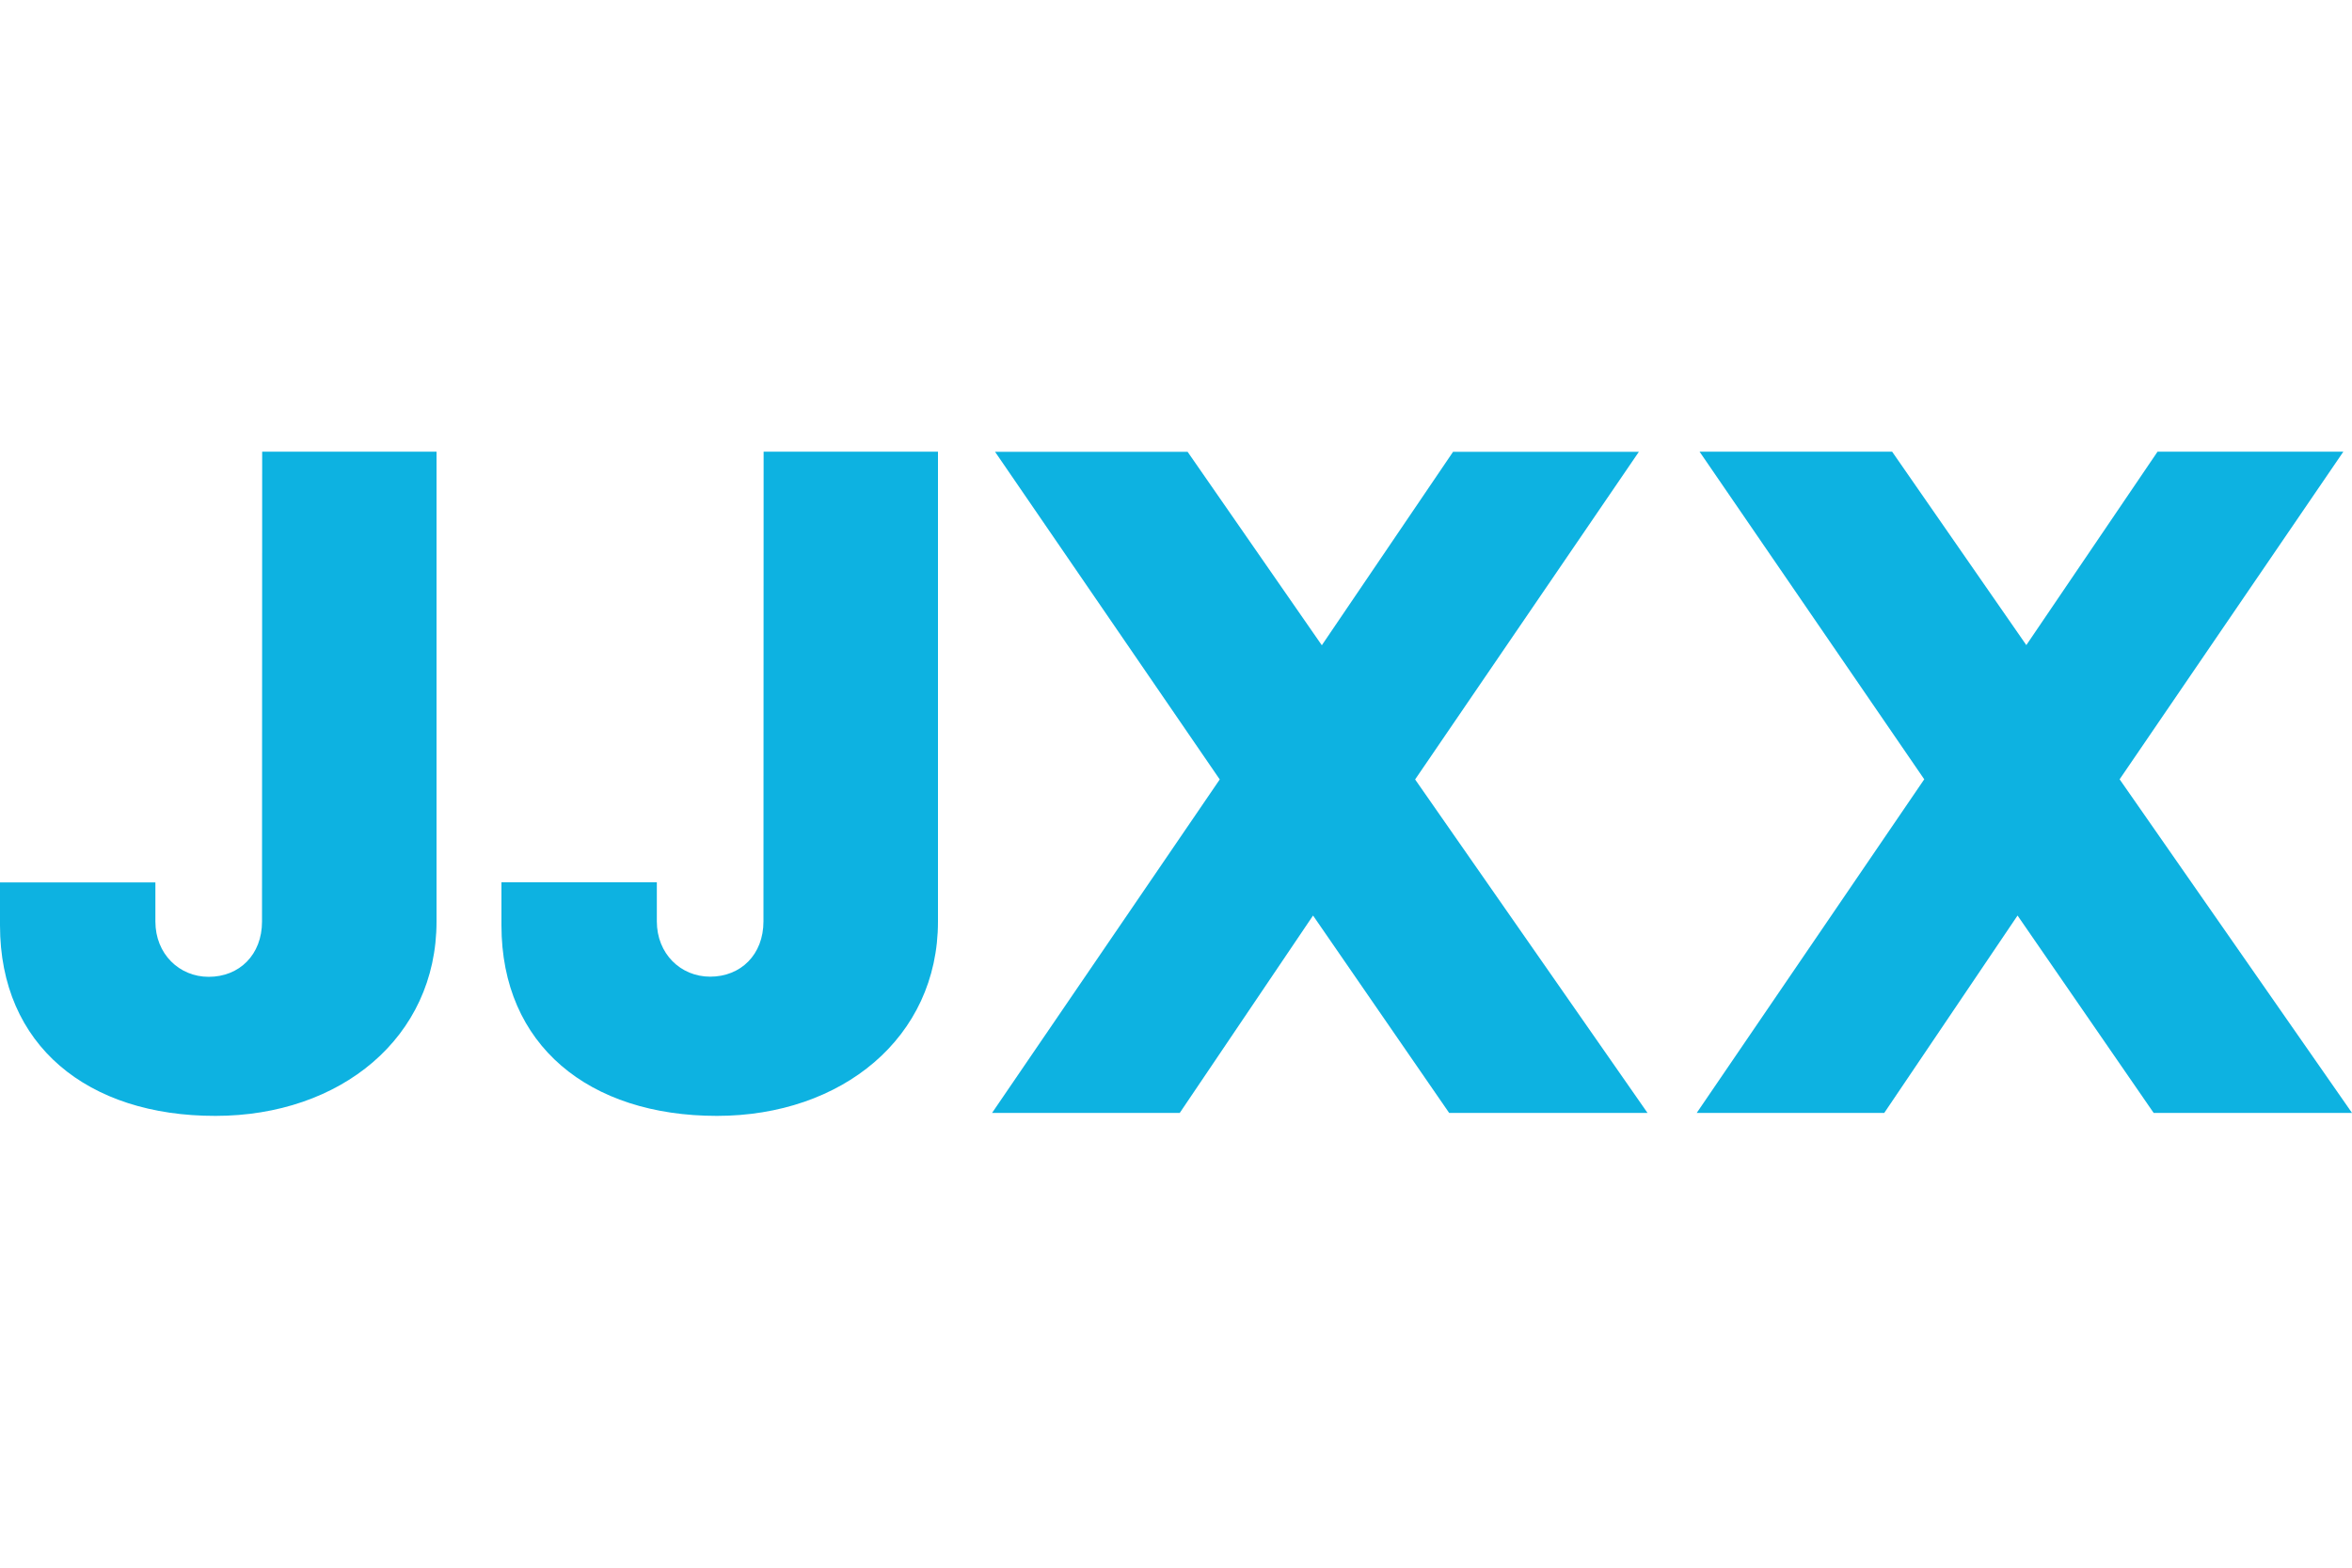 <?xml version="1.0" encoding="utf-8"?>
<!-- Generator: Adobe Illustrator 28.0.0, SVG Export Plug-In . SVG Version: 6.00 Build 0)  -->
<svg version="1.1" id="Ebene_1" xmlns="http://www.w3.org/2000/svg" xmlns:xlink="http://www.w3.org/1999/xlink" x="0px" y="0px"
	 viewBox="0 0 1500 1000" style="enable-background:new 0 0 1500 1000;" xml:space="preserve">
<style type="text/css">
	.st0{display:none;fill:#1D1D1B;}
	.st1{display:none;}
	.st2{display:inline;fill:#1D1D1B;}
	.st3{display:inline;fill-rule:evenodd;clip-rule:evenodd;fill:#1D1D1B;}
	.st4{display:inline;}
	.st5{fill:#1D1D1B;}
	.st6{fill:#0DB2E1;}
</style>
<path class="st0" d="M80.6,524.9c7.4,7.4,7.4,18.7,0,26.3l-6.6,6.6c-7.4,7.4-18.7,7.4-26.3,0L5.6,515.7c-7.4-7.4-7.4-18.7,0-26.3
	l6.6-6.6c7.4-7.4,18.7-7.4,26.3,0L80.6,524.9z M75.9,444.3c-7.4-7.4-18.7-7.4-26.3,0l-6.6,6.6c-7.4,7.4-7.4,18.7,0,26.3l42.2,42.1
	c7.4,7.4,18.7,7.4,26.3,0l6.6-6.6c7.4-7.4,7.4-18.7,0-26.3L75.9,444.3z M188.3,481.8c-7.4-7.4-18.7-7.4-26.3,0l-6.6,6.6
	c-7.4,7.4-7.4,18.7,0,26.3l42.1,42.1c7.4,7.4,18.7,7.4,26.3,0l6.6-6.6c7.4-7.4,7.4-18.7,0-26.3L188.3,481.8z M226.7,443.4
	c-7.4-7.4-18.7-7.4-26.3,0l-6.6,6.6c-7.4,7.4-7.4,18.7,0,26.3l42.1,42.1c7.4,7.4,18.7,7.4,26.3,0l6.6-6.6c7.4-7.4,7.4-18.7,0-26.3
	L226.7,443.4z M156.5,402.1c7.4-7.4,7.4-18.7,0-26.3l-6.6-6.6c-7.4-7.4-18.7-7.4-26.3,0l-42.1,42.1c-7.4,7.4-7.4,18.7,0,26.3
	l6.6,6.6c7.4,7.4,18.7,7.4,26.3,0L156.5,402.1z M194,439.6c7.4-7.4,7.4-18.7,0-26.3l-6.6-6.6c-7.4-7.4-18.7-7.4-26.3,0L119,448.8
	c-7.4,7.4-7.4,18.7,0,26.3l6.6,6.6c7.4,7.4,18.7,7.4,26.3,0L194,439.6z M156.5,550.2c7.4-7.4,7.4-18.7,0-26.3l-6.6-6.6
	c-7.4-7.4-18.7-7.4-26.3,0l-42.1,42.1c-7.4,7.4-7.4,18.7,0,26.3l6.6,6.6c7.4,7.4,18.7,7.4,26.3,0L156.5,550.2z M194,587.7
	c7.4-7.4,7.4-18.7,0-26.3l-6.6-6.6c-7.4-7.4-18.7-7.4-26.3,0l-41.3,43.1c-7.4,7.4-7.4,18.7,0,26.3l6.6,6.6c7.4,7.4,18.7,7.4,26.3,0
	L194,587.7z M501.3,551.2c1,1.9,6.6,10.3,6.6,10.3c-2.8,13.1-11.3,31-11.3,31l-1,1c-31,12.1-79.7,22.4-131.2,1.9
	c-31-12.1-53.4-36.5-61.8-68.4c-9.4-32.8-2.8-68.4,17.8-96.5c22.4-30,58.1-46.8,106.8-49.7c18.7-1,56.2,3.7,76.8,16h1.9
	c0,0,1,51.5,0,53.4l-1,2.8l-15,1l-1-5.6c-2.8-15-9.4-54.4-64.7-51.5c-23.4,1-43.1,13.1-57.1,31.8c-17.8,23.4-22.4,54.4-15,90
	c7.4,33.7,33.7,55.3,53.4,63.7c8.4,2.8,34.7,9.4,54.4,0C477,573.6,493.9,560.5,501.3,551.2 M690.6,605.4v-177c0-5.6,0-15-5.6-21.6
	c-1-1-9.4-7.4-9.4-7.4V392l47.8-9.4l4.7,2.8v190.2c1,17.8,13.1,19.7,13.1,19.7v11.3L690.6,605.4z M901.4,593.3
	c-8.4-1.9-13.1-9.4-13.1-21.6V459.3l-3.7-1.9l-47.8,9.4v7.4c0,0,8.4,6.6,9.4,7.4c5.6,6.6,5.6,16,5.6,21.6v66.5
	c-16,12.1-30,16-40.3,11.3c-7.4-3.7-12.1-13.1-12.1-26.3v-95.4l-3.7-1.9l-47.8,9.4v7.4c0,0,8.4,6.6,9.4,7.4c6.6,6.6,6.6,16,5.6,21.6
	v57.1c0,11.3,1,15,1.9,19.7c2.8,12.1,10.3,20.6,20.6,24.4c16.9,6.6,41.3,0,66.5-16.9v16h52.4v-10.3h-3L901.4,593.3L901.4,593.3z
	 M1139.4,593.3c-8.4-1.9-12.1-9.4-13.1-21.6v-68.4c0-16-8.4-46-39.4-46c-23.4,0-38.4,14-46.8,21.6c-4.7-10.3-15-21.6-33.7-21.6
	c-15,0-28.1,5.6-41.3,16.9v-14l-4.7-2.8l-47.8,9.4v7.4c0,0,8.4,6.6,9.4,7.4c5.6,6.6,5.6,16,5.6,21.6v100.2H980v-10.3l-2.8-1
	c-8.4-1.9-12.1-8.4-12.1-21.6V490c9.4-7.4,18.7-9.4,28.1-8.4c7.4,1,16,6.6,16,34.7v86.2h51.5v-10.3l-2.8-1
	c-8.4-1.9-12.1-8.4-13.1-21.6v-68.4c0-1.9,0-7.4-1-11.3c9.4-8.4,18.7-9.4,28.1-8.4c7.4,1,16,6.6,16,34.7v86.2h51.5v-10.3
	L1139.4,593.3z M673.8,531.5c0-21.6-7.4-41.3-20.6-54.4c-14-14-33.7-21.6-58.1-21.6c-45,0-78.7,32.8-78.7,75.8
	c0,46,31,75.8,78.7,75.8c22.4,0,43.1-7.4,57.1-21.6C666.2,570.7,673.8,552,673.8,531.5 M595,590.4c-29,0-37.4-22.4-37.4-60
	c0-27.1,8.4-60,37.4-60s37.4,32.8,37.4,60C632.5,568,624.1,590.4,595,590.4 M1315.6,411.5c0-10.3,8.4-19.7,19.7-19.7
	c10.3,0,19.7,8.4,19.7,19.7c0,11.3-8.4,19.7-19.7,19.7S1315.6,421.8,1315.6,411.5 M1317.5,603.6V502.5c0-5.6,0-15-5.6-21.6
	c-1-1-9.4-7.4-9.4-7.4V466l47.8-9.4l4.7,2.8v112.4c0,12.1,4.7,19.7,12.1,21.6l2.8,1v10.3L1317.5,603.6z M1290.2,492.1
	c-10.3-17.8-23.4-29-39.4-32.8c-22.4-5.6-45,4.7-59,12.1v-87.1l-4.7-2.8l-47.8,9.4v7.4c0,0,8.4,6.6,9.4,7.4c5.6,6.6,5.6,15,5.6,21.6
	v165.8l1.9,1c27.1,14,62.8,16,89,5.6c29-12.1,42.1-32.8,46.8-47.8C1301.5,528.6,1297.8,505.2,1290.2,492.1 M1250.9,570.7
	c-8.4,14-25.3,22.4-38.4,18.7s-20.6-17.8-20.6-39.4v-60.8c0,0,1,0,1.9-1c8.4-3.7,23.4-12.1,43.1-1.9c10.3,5.6,18.7,16,22.4,29
	C1264,533.3,1261.2,553,1250.9,570.7 M1499.2,588.6l-2.8-1c-1.9,0-5.6-5.6-5.6-14v-66.5c0-19.7-6.6-34.7-17.8-42.1
	c-10.3-7.4-24.4-8.4-41.3-2.8c-19.7,6.6-48.7,31.8-53.4,37.4l-1,1v1.9c0,1.9,2.8,4.7,3.7,6.6l1,1h32.8v-9.4c0-13.1,8.4-19.7,16-20.6
	c7.4-1,12.1-1,16,1.9c4.7,3.7,7.4,13.1,7.4,28.1v8.4l-68.4,30l-1,1v1c-6.6,18.7-4.7,33.7,3.7,44c14,16,48.7,17.8,99.4,6.6
	c3.7-1,12.1-1.9,12.1-1.9C1499.2,598,1499.2,588.6,1499.2,588.6 M1455.1,533.3v51.5c-11.3,7.4-22.4,8.4-31,1.9
	c-8.4-7.4-10.3-20.6-4.7-33.7L1455.1,533.3z"/>
<g class="st1">
	<path class="st2" d="M896.7,716.7c-69.5,17.6-115.1,35.2-145.1,51.8c-94.3-42.5-197-65.3-295.4-65.3
		c-121.3,0-231.2,31.1-324.5,75.7L0,133h896.7 M267.5,294.7h-79.8v236.4h159.6v-56h-79.8V294.7z M486.2,494.8
		c-36.3,0-44.6-15.5-44.6-59.1h162.8c0-104.7-24.9-148.2-118.2-148.2c-101.6,0-128.5,35.2-128.5,126.5
		c0,89.2,37.3,131.7,123.4,131.7c85,0,116.1-31.1,118.2-79.8h-74.6C524.5,485.5,517.3,494.8,486.2,494.8z M441.6,389.1
		c0-35.2,7.3-54.9,41.5-54.9c33.2,0,41.5,15.6,41.5,54.9H441.6z M693.5,294.7h-87.1l90.2,236.4h98.5l92.3-236.4h-85l-54.9,154.5
		L693.5,294.7z"/>
	<path class="st2" d="M895.6,133H1500l-142,645.8c-93.3-53.9-178.3-76.7-301.7-76.7c-67.4,0-113,6.2-160.7,14.5 M910.2,293.7v237.4
		h77.7V293.7H910.2z M1047,309.3l-4.2,23.8c24.9-15.5,35.3-29,35.3-46.7c0-19.7-13.5-30.1-33.2-30.1s-32.1,11.4-32.1,28
		C1012.8,306.1,1027.3,309.3,1047,309.3z M1157.9,456.5h-84c1,57,31.1,79.8,122.3,79.8c85,0,119.2-18.7,119.2-77.8
		c0-93.3-157.6-46.6-157.6-102.6c0-13.5,15.5-24.9,36.3-24.9c21.8,0,30.1,9.3,35.2,29h79.8c-1-49.8-30.1-72.6-109.9-72.6
		c-82.9,0-121.3,22.8-121.3,74.6c0,102.6,157.6,47.7,157.6,105.7c0,17.6-9.3,25.9-32.1,25.9C1176.6,493.8,1160,483.4,1157.9,456.5z
		 M1222.2,775.7c24.9,0,45.6,20.7,45.6,45.6c0,24.9-20.7,45.6-45.6,45.6s-45.6-19.7-45.6-45.6
		C1176.6,796.5,1197.3,775.7,1222.2,775.7z M1260.5,821.4c0-20.7-16.6-37.3-38.4-37.3s-38.4,16.6-38.4,37.3s17.6,38.3,38.4,38.3
		C1244,859.7,1260.5,842.1,1260.5,821.4z M1206.6,844.2v-45.6h12.4c12.4,0,21.8,3.1,21.8,14.5c0,5.2-3.1,9.3-10.4,13.5l8.3,17.6
		h-8.3l-7.3-13.5h-7.3v13.5H1206.6z M1230.5,813.1c0-3.1-4.2-5.2-14.5-5.2v11.4C1223.2,819.3,1230.5,819.3,1230.5,813.1z"/>
</g>
<g class="st1">
	<path class="st3" d="M1368.9,474c-16.6,0-28.4-12.3-28.4-28.9c0-17.3,13-28.6,28.4-28.6c14.9,0,28.2,11.3,28.2,28.6
		C1397.1,462.4,1383.9,474,1368.9,474L1368.9,474z M1368.9,421.5c-12.5,0-22.1,9.6-22.1,23.6c0,13.2,8.4,23.8,22.1,23.8
		c12.3,0,21.9-9.6,21.9-23.8C1390.8,431.1,1381.2,421.5,1368.9,421.5L1368.9,421.5z M1363.2,461.7h-5.3v-32h12
		c7.7,0,11.8,2.9,11.8,9.4c0,5.5-3.6,7.9-8.4,8.7l8.9,14h-5.8L1368,448h-4.8V461.7L1363.2,461.7z M1368.9,443.6
		c4.1,0,7.5-0.5,7.5-5.1c0-3.9-3.9-4.3-7-4.3h-6.3v9.4H1368.9L1368.9,443.6z M512.3,709.1c-127.6,1.4-172.6-127.3-169.2-209.4
		c5.3-131.9,85-216.6,193.8-208c6.3,0.5,9.6,2.4,9.1,6.5c-0.2,4.3-5.3,4.3-13.2,4.6C428,305.5,392.2,410.9,393.4,501.9
		c1,100.1,40.7,188.7,118.9,188c69.1-0.7,98.7-85.9,103.5-166.3c5.8-96.8-27-185.8-79.7-184.1c-58.5,1.9-78,83.8-73.7,135.8
		c5.1,62.8,47.4,92.4,57.8,97.5c5.1,2.6,8.4,4.3,6.7,8.7c-1.7,3.9-4.3,4.3-12.5,2.2c-14.7-4.3-79.9-28.6-85.7-110
		c-6.3-87.6,41.9-151.6,110-152.6c66.4-0.7,124.4,71.5,119.4,199.5C650.2,645.6,585,708.4,512.3,709.1L512.3,709.1z M331.5,690.4
		c15.4,1,24.8-8.4,24.8-22.9c0-14.2-11.6-25-23.6-25c-14.9,0-24.3,13.5-23.6,25.8C309.6,676.9,316.3,689.4,331.5,690.4L331.5,690.4z
		 M846.4,466.7c14,0.7,22.4-8.2,22.6-22.1c0-13.7-10.6-24.1-21.7-24.1c-13.5,0-21.9,12.8-21.2,24.8
		C826.6,453.8,832.7,465.8,846.4,466.7L846.4,466.7z M203.2,552.2c-7.5-13.5-6.5-40,16.1-52.2c22.4-12.5,53.2,1.2,45.7,33.7
		c-1.9,9.1,8.4,11.3,11.6,5.8c7.2-13.5,9.1-37.3-5.5-56.3c-13.7-17.6-46.7-24.1-71-12.5c-33.2,14.7-48.1,60.4-25.5,91.5
		c20.7,28.2,88.1,23.8,78.7,71.2c-9.1,47.2-103.5,45-86.2-8.2c2.4-7-9.4-13.2-14.4-5.3C146,631,139.2,663.7,172,683
		c35.1,20.7,119.1,12.8,123.5-47.9C299,583,220.5,584,203.2,552.2L203.2,552.2z M1352.3,680c-19,19.5-116.3,68.4-83-127.8
		c3.1-19.7-21.2-13.7-21.2-13.7c-2.6,18.3-14.9,162.5-97.2,161.5c-52.7-1.4-79.4-50.1-82.1-92.7c-10.6-6.7-22.6-23.6-30.8-36.6
		c-3.6,24.3-16.4,127.6-58.3,127.3c-14.9,0-42.8-15.2-52.5-63.8c-3.6,29.6-20.5,66.7-51.8,63.8c-25.8-2.2-47.9-30.6-49.8-70.5v-0.2
		c-2.9,10.4-12.5,61.4-57,69.3c-39,7-71.5-26.7-81.1-68.1c0,0-22.4,1.9-28.6,1c-5.1-1-6.5-9.4-2.2-10.4c8.9-1.7,19.7-3.9,27.2-6
		c-18.8-96.5-7-288.1,66.2-291c74.4-3.1,48.6,264.5-30.8,298.7c2.9,14.7,13.7,58.3,47.4,55.4c31.5-2.6,44.3-39.5,51.5-70
		c7-30.6,6-69.8,7.7-87.6c1.9-17.8,38.5-18.5,38.3,2.2c-0.5,28.4-24.8,152.8,21.4,156.9c25.8,2.2,35.4-41.4,37.5-64.5
		c-4.1-27.9-4.8-51.5-3.6-86.2c0.7-26.2,41.2-25.8,40-2.6c-1.7,31.8-4.3,126.4,20.2,140.1c24.3,13.7,38-97.2,41.2-124
		c-11.3-28.9-16.6-70.5-5.1-87.1c4.1-5.8,10.1-8.7,15.4-8.7c2.6,0,11.8,2.2,15.9,14.7c6.5,19.7-1.4,60.2-3.4,73.7
		c3.4,13.5,11.1,42.6,23.8,56.8c-0.2-32.5,14.9-111.2,60.7-124.9c83.5-25,100.1,191.4-22.4,158.9c2.9,26.5,14,56.1,43.8,59.7
		c71.2,6.7,75.3-142.7,75.8-154.1c0.7-15.4-9.4-25-6-46.9c3.9-26.2,32.3-21.2,34.2-2.6c1.2,10.8,0,20.9-0.5,26.5
		c56.6-23.1,66.2,7.5,57,42.8c-47.4,179.8,29.6,128.5,36.6,124.4C1351.1,671.3,1355.5,676.9,1352.3,680L1352.3,680z M717.1,602
		c61.4-36.3,74.9-255.6,39-250.8C708.2,357.5,708.4,566.4,717.1,602L717.1,602z M1104.9,612.1c86.2,22.9,81.6-129.5,38.3-115.5
		C1109.5,507.4,1103.4,597.5,1104.9,612.1L1104.9,612.1z"/>
</g>
<g class="st1">
	<path class="st3" d="M909.7,655.8c-0.2,23.6-10.6,44.2-21.2,58.9c-5.2,7.1-12.6,16.6-18.7,21.3c-17,12.8-30.5,11.7-31.7-11.5
		c-0.3-5.4,2.8-11.3,5-15.3c5.4-9.7,10.8-15.9,17.6-22.4c7.2-6.9,13.6-12.2,22.5-17.5C889.3,665.5,902.1,657.8,909.7,655.8
		L909.7,655.8z M1170.1,555.7c-2.5-24.1,6.7-44.7,17.1-59.6c6-8.7,33.9-39.5,43.3-28.5c7.1,8.3-0.3,22.4-3.8,29.8
		c-6.9,14.3-18.8,35.1-31.5,45.3c-1.9,1.5-3.3,2.8-5.4,4.3C1184.8,550.6,1176.7,555.3,1170.1,555.7L1170.1,555.7z M432.6,441
		c4.4-1.4,7.6-0.5,9.7,2.5c5.6,7.8,11.1,19.3-0.6,24.2c-6.4,2.7-13.2-4.3-14.7-8.5C425.8,456.1,424.4,443.6,432.6,441L432.6,441z
		 M1327.7,459.1c0,4.7-1.6,8.4-4.4,10.3c-3.6,2.4-7,0.3-10.2-1.7c-12.5-8-11.4-21.8-3.8-27.9C1322,429.7,1327.7,448.2,1327.7,459.1
		L1327.7,459.1z M1047.5,537c1.6-35.8,15.2-76.1,29.5-102.9c12-22.6,18.7-31.5,33.4-49.4c4.7-5.7,22.5-23.3,29.9-13.2
		c8.7,11.9-2.9,41.4-7.5,52.5c-6.6,16-14.3,29.9-22.8,43c-12,18.6-22.3,30.5-36.6,46.2c-2.8,3-5.3,5.5-8.2,8.4l-8.5,8.1
		C1054.4,531.5,1050.2,535.8,1047.5,537L1047.5,537z M319.2,509.3c-0.8-1-1-1.9-1.2-3.2c-6.6-36.7,1.1-75.8,13.4-110.1
		c6-16.6,20.8-54.3,32-66.8c7-7.9,13.7-11,13.6,5.7c-0.2,31.1-11.9,68.7-21.8,95c-7.5,20.1-20.7,50.7-31.1,70
		C322.5,503,320.5,506.5,319.2,509.3L319.2,509.3z M185.3,517.5c-0.9-29.8,18.4-88.2,28.5-116.8c3.4-9.7,6.5-17.1,10.8-25.5
		c7.5-14.6,32.4-61.9,45.7-63.4c6.9,7.6-6.8,51.3-9.5,60.5c-10.7,36-25.4,71.6-43.8,103.3C212.3,483.7,191.7,514.6,185.3,517.5
		L185.3,517.5z M0,391.3v2.1c2.7,4.5,1.7,6.5,6.2,9.3c6,3.7,12.6,1.3,18.5-1.8c2.6-1.5,2.8-1,3.7-4.1c11.7-42.7,40.8-101,78.9-124.4
		c10.8-6.6,20.8-10.9,33.8-13.1c16.1-2.7,32.6,16.6,16,48.2c-21.9,41.8-36.7,61.7-62.7,94.1c-4.8,5.9-9.6,10.8-14.4,16.9
		c-25.9,32.2-57.7,83-60.3,127.8c-1.6,28,8.8,49.5,28.7,64.6c7.2,5.4,11.4,7.5,23,8.4c47.7,3.8,84.4-34.1,88.9-36.1
		c2.9,7.8,19.1,25.4,26.7,31.2c10.1,7.7,25.3,16.8,43.4,14.1c17-2.5,36.1-14.3,48.2-23.9c2.5-2.1,6-4.8,7.9-6.8
		c2.4-2.5,5-5.2,7.4-7.4c5.7-5.2,18.8-23.7,19.6-24.1c6.2-3.1,17.6,3.2,23.4,4.6c39.1,9.6,79.8-18.2,103.8-45.3
		c1.3-1.4,2.3-2.3,3.5-3.8c1.1-1.4,2.5-2.5,3.3-4c1-1.8,1.1-3,2.3-4.6c0.2,2-2.1,11.7-3,13.1l-3.8,4.5c-5.5,6.2-12.7,16.8-16.9,24.5
		c-7.1,13.2-16.5,35.2-10.4,53.3c2,6.1,11.4,13.4,17.1,16c22.4,10.4,50.6-3.2,64.7-20l2.8-3.6c0.1-0.1,0.4-0.4,0.5-0.5
		c0.9-0.8-0.4,0,1-0.7c2.5,9.8,12.8,20.2,20.4,24.3c9.3,5.1,26.7,7.4,37.3,2.1c4.8-2.4,9.8-5.9,13.1-8.9c4.5-4,8.4-9.1,13.9-8.3
		c3.6,0.6,3.5,3.3,4.1,7c1.1,6.2,8.7,14.7,17.9,16c6.7,1,13.1-1.2,18.2-3.4c7.1-3.1,8.8-4.8,12.9-9.6c3.6-4.2,6.9-7.8,10.4-12.1
		c25.4-31.8,41.9-59.9,61-96.2c3.3-6.3,12.5-26.2,15.1-29.9c10.8-15.6,21.9-5.5,20.6,8.1c-1.8,18.7-20.7,44.4-31.7,58.1
		c-11.9,14.9-31.1,36.7-32.3,57.8c-0.4,7.2,1.3,13.3,5.2,17.2c2.5,2.5,9.2,8.4,14.9,7.7c19.4-2.5,48.3-57.1,57.6-76.7
		c2.1-4.4,5.9-10.9,7.3-15.3c7-22.3,22.8-62.5,44.5-67.6c3.6-0.8,6.2-0.5,9.5,0.7c3.6,1.3,4.3,2.6,4.5,7.1c0.2,6.6-1.6,13.5-4,18.6
		c-4.9,10.5-10,19.9-15.8,29.3c-5.9,9.4-11.8,18.3-18,26.6c-3.2,4.3-6.4,8.5-9.9,12.6c-10.3,12.2-14.7,35.3-2.5,49.9
		c3.1,3.7,8,7.1,12.8,9.7c5.4,2.9,10.7,4.8,18.3,3.9c11.6-1.4,23.7-7.6,31.8-12.7l19.7-13.9c3.7-1.2,6.5,1.1,7.9,3
		c4.3,5.8,2.9,9.3,8.7,13.8c10.3,7.9,24.7,6.6,36.7,3.5c7.1-1.8,13.8-5.1,16.9-5.9c-0.5,3.4-4.7,8.8-8.7,9.9
		c-13.1,3.8-28.3,10.1-39.7,16.4c-8.5,4.6-15.6,9.1-22.8,14.4c-15.6,11.6-25.3,22.4-35.2,39.3c-14.9,25.4-17.7,54.3,8.5,72.2
		c1.9,1.3,4.2,2.3,5.9,3.8h17.4c4.6-2.1,16.5-0.6,33.1-10.6c20.6-12.3,26.8-30.1,35.5-51.9c4.1-10.3,8.2-21.1,11.7-32
		c1.8-5.5,3.6-10.8,5.2-16.4c5.7-19.3,1-15.9,11.5-21.2l22-11.1c16.6-8.9,32.8-17.5,47.4-28.9c2.1-1.7,3.7-3.8,5.6-5.4
		c3.3,5.9,3.6,8.5,8.5,14.4c11.9,14.4,29,20.2,49,20.6c18.4,0.3,45.3-9.7,60.5-20.2c2.5-1.6,4.5-3.8,6.6-5.2
		c3.5,2.5,6.6,5.8,10.4,8.3c13,8.7,28.7,12.6,45.2,10.4c10.9-1.4,19.8-4.9,28.5-9.3c4.7-2.4,7.8-4.4,11.5-7.3
		c12.8-10.3,38.3-33,49-45.3c5.9-6.7,11.5-12.8,17.5-20.2c5.3-6.6,10.9-14.1,15.8-21.9c2.5-4,4.3-7.7,9.8-9.1
		c7-1.8,7.7,7.7,6.2,12.2c-1.9,5.5-17.8,20.9-21.2,25.7c-9.8,13.9-18,33.4-10.1,50.2c3.9,8.3,11,14.5,18.9,18.8
		c7.2,3.9,18.5,8.4,27.7,10c17.7,3,44.1-14.5,53.3-21.8c14.5-11.4,26.6-22.8,38.4-37c10.5-12.5,22.9-26.8,31.4-44
		c9.8-19.7-0.4-34.8-17.3-27.9c-5.5,2.2-6.1,4.9-9.2,9.7c-12.3,19-25.6,37.7-39.6,55.1c-8.7,10.8-15.8,20.6-28.6,28
		c-11.3,6.7-30.4,14.8-39-1.7c-1.7-3.1-4.6-11.1-3.5-15c1.9-6.7,10.6-19,14.2-23.5c5.5-6.7,10.4-13.8,14.7-23
		c6.5-13.8,7.1-31.4-7.6-40c-4-2.3-8.6-4.9-14.2-5.2c1.5-13,4.2-16.8,2.9-32.2c-0.9-10.7-4-20.2-9.2-27.1
		c-17.9-23.7-53.7-19.9-67.9,9c-3.7,7.5-7,20.1-6.7,29.7c0.6,19.1,15,34.4,33.1,39.1c-1.1,3.3-8.4,14.2-10.6,17.4
		c-19.2,28.5-38.9,53.7-69.7,70.6c-5.9,3.2-13.9,6.3-21.8,6.5c-8.5,0.2-16.6-3.8-19.7-8.5c0.9-1,9.8-6.6,11.8-8
		c13.9-9.5,30.6-24.8,40.7-38.4c9-12,16-23.3,20.9-38.4c3-9.1,6.1-24.3,4.6-34.7c-6.4-43.5-40.4-40-68.3-18
		c-14.1,11.1-28,24.5-38.1,41c-11.2,18.4-17.6,36.8-13.4,62.9c1.1,6.8,2.9,15.4,1.9,22.5c-0.4,2.3-0.5,1.9-2.1,3
		c-2,1.4-3.8,2.8-5.9,4.2c-16.8,11-41.1,19.8-61.1,11.8c-6.5-2.6-20.2-11.6-22.4-17.7c6.8-4.3,24.7-22.1,31.1-28.6
		c21.1-21.5,41.8-48.6,57.3-74.7c10.9-18.5,22.5-43.7,28.1-67.4c5.8-24.5,9.4-65.5-13.6-73.8c-13.6-4.9-27.9,0.3-37.8,6.2
		c-26.7,15.9-50.2,54.9-62.8,81.1c-8.5,17.7-23.1,49.2-27.7,68c-4.9,20.1-8.6,41.9-8.5,63c0,8.7,1.3,13.8,2.5,21.7l-29.5,18.7
		c-5.5,3.3-25.8,15.7-33.3,14.6c-1.3-3.8,1.6-14.6,2.8-18.3c2.7-8.3,10.5-19.8,15.1-28.1c7.8-14,15-28.6,21.6-43.2
		c6.7-14.7,14.1-32.6,15.8-49.4c0.8-8.2-0.2-12.7-4.8-16.7c-10.6-9.1-22.2,6.3-26.1,11.9c-5.3,7.5-11.1,19.3-15.2,28.1
		c-4.7,10.2-9,19.8-13.2,30.5c-8.3,20.7-15.2,42.3-21.8,64.6c-1.5,5.2-1.6,7.7-11,10.6c-12.4,3.9-22-2.8-28.7-12.3
		c-17.1-24.3,15.5-73.7,30.4-90.8c7.1-8.2,29-22.2,39.4-25.8c2.7-1,5.5-1.7,8.7-2c3.5-0.3,4.2-2.7,5.5-5.4
		c7.1-14.3-0.6-21.2-15.6-21.9c-8.1-0.4-11.3,1-17.9,3.6c-21.2,8.5-38,23.1-49.3,37.6c-28.3,36.4-26.7,73.3-29.5,78.6
		c-2.5,4.8-17.5,18.7-21.1,22.1c-3,2.8-8.5,7.1-12.7,9.4c-4.6,2.5-9.9,5.3-16.5,4.7c-18.6-1.6-6.4-16.1-0.3-23.8
		c15.7-19.7,30.9-42.6,39.9-68.6c9.8-28.6,4.6-48.3-19.9-57.5c-19.3-7.3-33.6,0.9-47.4,12.3c-3.5,2.9-9.4,6.9-12,10l-1.2-2.6
		c-5.2-17.5-13.7-24.7-34.2-21.7c-8.9,1.3-15.6,4.6-21.4,9c-6.1,4.6-8.9,9.2-13.4,16.9c-12.5,21.4-53,90.7-69.2,112.9
		c-5,6.8-21.6,23.6-22.4,3.7c-0.2-6.1,0.1-8,2.1-13c2.8-6.9,6.5-14.3,10-20.3c6.4-10.9,8-10.7,12.8-17.6
		c10-14.4,29.1-46.6,22.5-66.5c-1.6-4.7-3.2-5.7-8.3-6.8c-21.3-4.7-30.3,19.8-38.1,37c-6.2,13.7-12.6,28.4-17.9,42.8
		c-4.1,11.1-8.6,22.3-11.7,33.8c-1.5,5.7-2.1,6.5-5.1,10.5c-7.7,10.1-22.6,24-39,10.7c-6.1-4.9-10.3-10.2-11.9-18.4
		c-4.4-22.7,10.7-51.2,21.3-68.8c23.5-39.1,47.3-33.6,54.9-36.6c7.8-3.1,21.5-9,18.4-18.1c-0.8-2.3-0.6-4.2-1.7-6.1
		c-5.5-9.7-28.6-4.2-36.7-2.1c-20.3,5.2-27.1,10.6-39.6,21c-10.9,9.1-19.3,21.9-26.1,34.6c-13.8,25.9-14.3,51.3-17.8,58.1
		c-8.1,16.2-27,47.9-49.4,39.6c-3.6-1.3-7.2-3.1-8.4-6.8c-4.2-13.4,12-29.2,19.3-41c7.4-11.9,24.3-39.7,11.5-55.1
		c-2.8-3.4-6.9-1.4-7.2-8.3c-0.2-5.2,4.9-16.5,6.3-24.4c4.4-25.9-7.4-40.4-27-47c-5.3-1.8-7.1-2.3-13-1.2
		c-28.4,4.9-37.4,27.7-30.7,56.9c1.5,6.6,8.7,14.3,13.6,16.7c4,2,8.1,0.4,8,7.2c-0.1,4.3-3.3,6.8-5.5,9.8
		c-8.2,11.4-18.6,21.5-31.2,29.5c-5.9,3.7-13.9,7.1-21.8,8.5c-11.6,2-16.5,0.1-26.8-2.2c0.6-2.6,10.3-20.9,12.3-25.1
		c12.6-25.8,23.5-52.2,32.8-79.8c11.3-35,26.1-89.4,14.9-128c-7-24.1-20.2-35.4-40.8-18.4c-11,9.1-23,28.3-30.8,44.2
		c-30.8,62.9-44.3,130.8-32.9,202.9c1.4,8.8,2.8,7.8-1.7,14.1c-13,18.6-36.9,47.6-63.4,49.3c-12.5,0.8-20.9-4.7-27.5-10.3
		c-3.2-2.6-6.1-6.1-8.9-9.9c-2.5-3.3-6.4-7.4-4.3-13.3c1.6-4.5,12.2-16.7,15.9-21.4c37.8-48.6,73.4-114,87.8-175.2
		c4.9-21,7.9-44.9,6.6-67.5c-0.3-5.5-0.1-10.8-3.2-15.3c-9.9-14.7-25-14.7-38.8-5.9c-8.5,5.4-13.4,10.9-19.7,17.5
		c-5.1,5.3-12.8,15.3-16.3,21.4c-25.6,45-51.9,112.2-60.8,164c-3.4,19.6-5.2,40.1-3.4,60.2c0.7,8.1,1.3,6.1-11.5,15.9
		c-3.7,2.8-7,5.2-11,7.9c-22.3,15-61,34.5-76.5,3.5c-9.6-19.4-5.4-42,2-61.4c7-18.4,16.5-34.4,26.4-48.6
		c8.7-12.5,18.7-25.5,29.3-36.4c4.3-4.5,8.9-10.2,12.8-15.2c19.8-25.7,36.9-50.3,50-81.4c10.3-24.5,18.5-65.8-5.2-87
		c-4.5-4.1-12-7.9-18.4-9.6c-2.5-0.7-5.9-0.7-8-1.7h-12.2c-1.8,0.9-11.8,2.5-15.4,3.7c-9.9,3.4-29.2,13-36.1,19.5
		c-12.2,11.5-23.8,24.5-34.5,39.5C31.2,314,18.8,336.3,8.7,363.6L0,391.3L0,391.3z"/>
	<path class="st2" d="M1462.7,607.4c6.3,0,12.4,1.6,18.3,4.8c6,3.2,10.6,7.8,13.9,13.8s5,12.2,5,18.7c0,6.4-1.6,12.6-4.9,18.5
		s-7.9,10.5-13.8,13.8s-12.1,4.9-18.6,4.9s-12.6-1.6-18.6-4.9c-5.9-3.3-10.5-7.9-13.8-13.8c-3.3-5.9-4.9-12.1-4.9-18.5
		c0-6.5,1.7-12.7,5-18.7s8-10.6,14-13.8C1450.3,609,1456.5,607.4,1462.7,607.4L1462.7,607.4z M1462.7,613.6
		c-5.3,0-10.3,1.3-15.3,4.1c-5,2.7-8.9,6.5-11.6,11.5c-2.8,5-4.2,10.2-4.2,15.6c0,5.4,1.4,10.5,4.1,15.4s6.6,8.8,11.5,11.5
		c4.9,2.8,10.1,4.1,15.5,4.1s10.5-1.4,15.4-4.1c5-2.8,8.8-6.6,11.5-11.5s4.1-10.1,4.1-15.4c0-5.4-1.4-10.6-4.2-15.6
		c-2.8-5-6.7-8.8-11.7-11.5C1473,615,1467.9,613.6,1462.7,613.6L1462.7,613.6z M1446.4,665.3v-40.1h13.8c4.7,0,8.1,0.4,10.2,1.1
		c2.1,0.8,3.8,2.1,5.1,3.9c1.2,1.9,1.9,3.8,1.9,5.9c0,2.9-1.1,5.5-3.1,7.7c-2.1,2.2-4.9,3.4-8.3,3.6c1.4,0.6,2.6,1.3,3.4,2.1
		c1.6,1.6,3.6,4.3,5.9,8l4.9,7.8h-7.9l-3.6-6.3c-2.8-5-5.1-8.1-6.7-9.3c-1.2-0.9-2.9-1.4-5.2-1.4h-3.8v17H1446.4L1446.4,665.3z
		 M1452.9,642.8h7.8c3.8,0,6.3-0.6,7.7-1.7c1.4-1.1,2.1-2.6,2.1-4.4c0-1.2-0.4-2.2-1-3.2c-0.7-0.9-1.6-1.6-2.7-2.1
		c-1.2-0.5-3.3-0.7-6.5-0.7h-7.3L1452.9,642.8L1452.9,642.8z"/>
</g>
<g class="st1">
	<g class="st4">
		<g>
			<path class="st5" d="M668.9,450.3c3.6,0,5.9,0,8.1,0c110.1,0,220.2,0,330.2,0c1.7,0,3.4,0.1,5.1,0c5.7-0.5,9.6-3.3,10.7-8.2
				c1.1-4.7-1-8.3-4.6-11.1c-13.3-10.4-26.5-20.8-39.8-31.2c-42.2-33.1-84.5-66.3-126.7-99.4c-31.2-24.5-62.7-48.8-93.6-73.6
				c-10.4-8.4-23.5-7.4-32.9,2.1c-46.8,47-93.9,93.7-140.9,140.4c-22.1,21.9-44.3,43.8-66.5,65.7c-10.7,10.5-23.5,15.9-38.5,15.9
				c-17.7,0-35.5,0-53.2,0c-1.7,0-3.4,0-6.3,0c1.9-2.3,2.8-3.9,4.1-5.1c87.4-87.3,174.7-174.5,262.2-261.7
				c28.6-28.5,73.8-31.2,105.5-6.3c39.7,31.2,79.5,62.4,119.3,93.6c35.3,27.7,70.6,55.4,105.8,83c13.9,10.9,28,21.7,41.8,32.7
				c18.3,14.6,28.4,33.6,27.1,57.3c-2.1,38.9-33,64.7-65.7,65c-2.6,0-5.1,0.1-7.7,0.1c-158.7,0-317.4,0-476.1,0c-3.1,0-6.2,0-10.9,0
				c3.1-3.3,4.9-5.4,6.9-7.3c49.3-49.3,98.8-98.4,147.9-148c12.4-12.6,26.8-19.2,44.1-19.5c18.3-0.3,36.6-0.1,54.9,0
				c1,0,2,0.6,4.4,1.3C745.1,374.2,707.4,411.8,668.9,450.3z"/>
			<path class="st5" d="M1041.5,838c-14.8,0-28.5,0-43,0c-0.1-3.3-0.2-6.4-0.2-9.4c0-54,0-108,0-162c0-2.6,0.1-5.2-0.1-7.7
				c-1.1-13-11.2-22.9-24.2-23.2c-13.1-0.3-26.3-0.1-39.2-0.1c-0.4,0.5-0.6,0.7-0.8,1c-0.2,0.2-0.5,0.4-0.5,0.7
				c-0.1,0.8-0.2,1.7-0.2,2.6c-0.1,65.4-0.1,130.8-0.2,196.3c0,0.3-0.1,0.5-0.2,0.8c-5.7,1.8-25.1,2.3-42,1
				c-1.7-7.1-0.5-14.5-0.8-21.8c-0.2-7.4,0-14.9,0-22.3c0-7.7,0-15.4,0-23.1c0-7.4,0-14.9,0-22.3s0-14.9,0-22.3s0-14.9,0-22.3
				c0-7.7,0-15.4,0-23.1c0-7.4,0-14.9,0-22.3c0-7.4,0-14.7,0-22.4c-21.9,0-42.9,0-65,0c-0.2,11.3-0.1,22.4-0.1,33.4
				c0,11.1,0,22.3,0,33.4c0,11.4,0,22.9,0,34.3c0,11.1,0,22.3,0,33.4c0,11.1,0,22.3,0,33.4c0,11.1,0,22.2,0,33.1
				c-7.2,1.6-32.9,1.8-42.6,0.4c0-81.2,0-162.5,0-244.3c2-0.2,3.9-0.6,5.7-0.6c61.8,0,123.5,0.4,185.3-0.2
				c32.9-0.3,67.9,27.7,68,68.4c0.1,56.9,0,113.7,0,170.6C1041.5,833.2,1041.5,835.1,1041.5,838z"/>
			<path class="st5" d="M0,837.9c0-81.7,0-163,0-244.7c2-0.2,3.9-0.7,5.8-0.7c30.6,0,61.2,0.2,91.7-0.1c31-0.4,61.3,25,65.8,56.4
				c0.7,4.8,1.3,9.6,1.4,14.4c0.1,34.8-0.1,69.7,0.1,104.5c0.2,31.5-19.9,62.7-58.3,70c-2.2,0.4-4.5,0.5-6.8,0.5
				c-31.7,0.1-63.4,0.1-95.2,0.1C3.1,838.3,1.7,838,0,837.9z M43.2,794.5c1.3,0.3,2.1,0.6,2.9,0.6c16.9,0,33.7,0.1,50.6-0.1
				c3.3,0,6.9-0.9,9.8-2.4c10.6-5.2,15.1-14.1,15.1-25.7c-0.1-34.6,0-69.1,0-103.7c0-1.4,0.1-2.9-0.1-4.3
				c-1.4-14.2-13.2-23.6-24.1-23.5c-17.1,0.2-34.3,0-51.4,0.1c-0.8,0-1.6,0.4-2.7,0.8C43.2,688.9,43.2,741.4,43.2,794.5z"/>
			<path class="st5" d="M207.7,715.3c0-17.7-0.2-35.4,0.1-53.1c0.2-15.2,4.1-29.3,13.3-41.6c13-17.5,30.3-27.4,52.3-28.1
				c11.4-0.4,22.9-0.1,34.3-0.1c32.3,0.2,62.4,27.5,64.9,61.1c0.5,7.1,0.9,14.2,1,21.3c0.1,30,0.1,59.9,0,89.9
				c0,11.2-1.3,22.2-6.2,32.5c-12.4,25.6-32.7,39.6-61.2,40.9c-10.3,0.5-20.6,0.2-30.8,0.1c-33.5-0.5-61.8-25.5-66.3-58.8
				c-0.8-5.6-1.2-11.3-1.2-17C207.6,746.7,207.7,731,207.7,715.3z M329.7,715.7L329.7,715.7c0-18.6-0.3-37.1,0.1-55.7
				c0.3-13.1-12.2-25-24.5-24.5c-10,0.4-20,0.3-30,0c-8.7-0.2-19.9,6.7-22.7,17.7c-1.1,4.4-1.6,9-1.6,13.5
				c-0.1,32.3-0.1,64.5-0.1,96.8c0,1.7-0.1,3.4,0,5.1c0.9,16.2,11.4,26.3,27.6,26.5c8.3,0.1,16.6,0.1,24.9,0c2.5,0,5.1-0.3,7.6-0.9
				c11.2-2.7,19-13.5,18.8-24.5C329.5,751.7,329.7,733.7,329.7,715.7z"/>
			<path class="st5" d="M738.1,715.5c0,17.7-0.5,35.5,0.1,53.1c1.1,29.4-20.1,63.6-59.1,68.8c-17.4,2.3-35.5,2.9-52.9-1.1
				c-32.6-7.5-52.8-35.5-53.1-65.4c-0.4-37.1-0.5-74.3,0-111.4c0.4-33.3,23.6-59.3,55.3-66.4c3.3-0.7,6.8-0.7,10.2-0.8
				c11.4-0.1,22.9-0.1,34.3,0c26.8,0.1,55.2,19.8,63.1,51.3c1.4,5.7,1.9,11.8,2,17.8C738.2,679.5,738.1,697.5,738.1,715.5z
				 M694.9,715.8L694.9,715.8c0-18.6,0.2-37.1-0.1-55.7c-0.2-13.6-10.2-24-23.7-24.4c-10.6-0.4-21.2-0.1-31.7,0
				c-6,0.1-11,2.7-15.3,6.7c-5.7,5.4-8.1,12.2-8.1,20c0.1,26.9,0,53.7,0,80.6c0,8.6-0.1,17.1,0,25.7c0.2,17.5,14.1,27,26.5,26.5
				c8.3-0.3,16.6,0,24.9-0.1c17.1-0.2,27.3-10.2,27.4-27.1C695,750.6,694.9,733.2,694.9,715.8z"/>
			<path class="st5" d="M1499.4,635.5c-32.5,0-64.4,0-96.8,0c0,19.5,0,38.3,0,57.6c6.8,1.6,13.9,0.5,20.9,0.7c7.4,0.2,14.9,0,22.3,0
				c7.1,0,14.3,0,21.4,0s14.2,0,21.7,0c0,14.6,0,28.4,0,43c-28.8,0-57.3,0-86.3,0c0,19.5,0,38.2,0,57.5c6,1.9,12.6,0.5,19,0.8
				c6.3,0.2,12.6,0.1,18.9,0.1c6.6,0,13.2,0,19.7,0c6.3,0,12.6,0,18.9,0c6.5,0,13,0,19.4,0c1.6,6.8,1.9,31.8,0.7,42.1
				c-6.6,1.4-131.2,1.5-139.7,0.1c0-81.2,0-162.4,0-243.6c6.6-1.6,130.4-1.9,139.9-0.3C1499.4,606.9,1499.4,620.5,1499.4,635.5z"/>
			<path class="st5" d="M1220.8,635.4c-16.2,0-32.4,0-49,0c0-14.4,0-28,0-41.6c0.2-0.2,0.4-0.5,0.6-0.6c0.2-0.2,0.4-0.5,0.7-0.5
				c46-0.1,92-0.2,138-0.3c1.4,0,2.7,0.2,4.6,0.4c0,14.2,0,28,0,42.6c-16.8,0-33.2,0-50.4,0c0,67.7,0,134.7,0,201.5
				c-6.5,1.7-31,2.1-42.2,0.8c-0.2-0.2-0.4-0.4-0.5-0.7c-0.2-0.2-0.4-0.5-0.4-0.7c-0.1-0.8-0.2-1.7-0.2-2.6
				c-0.1-65.4-0.2-130.7-0.2-196.1C1221.5,637.4,1221.4,637.2,1220.8,635.4z"/>
			<path class="st5" d="M543.4,837.8c-42.4,0-84.2,0-126.5,0c0-81.7,0-162.9,0-244.1c6.2-1.6,32.1-1.9,41.6-0.6
				c0.2,0.2,0.4,0.4,0.5,0.7c0.2,0.2,0.3,0.5,0.4,0.7c0.1,0.3,0.1,0.6,0.1,0.8c0,0.6,0.1,1.1,0.1,1.7c0.1,65.4,0.1,130.7,0.2,196.1
				c0,0.3,0.2,0.5,0.4,1.3c6.5,1.4,13.3,0.5,20,0.7c7.1,0.2,14.3,0,21.4,0c6.9,0,13.7,0,20.6,0c6.8,0,13.6,0,20.3,0
				C544.3,801.6,544.7,824.2,543.4,837.8z"/>
			<path class="st5" d="M1127.2,837.9c-14.3,0-27.9,0-41.5,0c-1.4-6.7-1.7-234.6-0.4-244.2c6-1.7,32.1-1.9,41.8-0.3
				C1127.2,674.6,1127.2,755.8,1127.2,837.9z"/>
		</g>
	</g>
</g>
<g class="st1">
	<path class="st3" d="M1466.2,468.6c-19.9,0-34.1-14.7-34.1-34.7c0-20.8,15.6-34.4,34.1-34.4c17.9,0,33.8,13.6,33.8,34.4
		C1500,454.7,1484.1,468.6,1466.2,468.6L1466.2,468.6z M1466.2,405.6c-15,0-26.6,11.6-26.6,28.3c0,15.9,10.1,28.6,26.6,28.6
		c14.7,0,26.3-11.6,26.3-28.6C1492.5,417.2,1480.9,405.6,1466.2,405.6L1466.2,405.6z M1459.3,453.9h-6.4v-38.4h14.4
		c9.2,0,14.2,3.5,14.2,11.3c0,6.6-4.3,9.5-10.1,10.4l10.7,16.8h-6.9l-10.1-16.5h-5.8L1459.3,453.9L1459.3,453.9z M1466.2,432.2
		c4.9,0,9-0.6,9-6.1c0-4.6-4.6-5.2-8.4-5.2h-7.5v11.3L1466.2,432.2L1466.2,432.2z M438.2,750.8c-153.1,1.7-207.1-152.8-203-251.3
		c6.4-158.3,102-260,232.5-249.6c7.5,0.6,11.6,2.9,11,7.8c-0.3,5.2-6.4,5.2-15.9,5.5c-125.6,3.2-168.7,129.7-167.2,238.9
		c1.2,120.2,48.8,226.5,142.7,225.6c82.9-0.9,118.4-103.1,124.2-199.6c6.9-116.1-32.3-223-95.6-221c-70.2,2.3-93.6,100.5-88.4,162.9
		c6.1,75.4,56.9,110.9,69.3,117c6.1,3.2,10.1,5.2,8.1,10.4c-2,4.6-5.2,5.2-15,2.6c-17.6-5.2-95.9-34.4-102.8-132
		c-7.5-105.1,50.3-182,132-183.1c79.7-0.9,149.3,85.8,143.3,239.5C603.7,674.5,525.4,749.9,438.2,750.8L438.2,750.8z M221.3,728.3
		c18.5,1.2,29.8-10.1,29.8-27.4c0-17-13.9-30-28.3-30c-17.9,0-29.2,16.2-28.3,30.9C195,712.1,203.1,727.1,221.3,728.3L221.3,728.3z
		 M839.1,459.9c16.8,0.9,26.9-9.8,27.2-26.6c0-16.5-12.7-28.9-26-28.9c-16.2,0-26.3,15.3-25.4,29.8
		C815.4,444.3,822.7,458.8,839.1,459.9L839.1,459.9z M67.3,562.5c-9-16.2-7.8-47.9,19.4-62.7c26.9-15,63.8,1.4,54.9,40.4
		c-2.3,11,10.1,13.6,13.9,6.9c8.7-16.2,11-44.8-6.6-67.6c-16.5-21.1-56-28.9-85.2-15C23.7,482.2,5.8,537,33,574.3
		c24.8,33.8,105.7,28.6,94.5,85.5c-11,56.6-124.2,54-103.4-9.8c2.9-8.4-11.3-15.9-17.3-6.4c-8.1,13.3-16.2,52.6,23.1,75.7
		c42.2,24.8,143,15.3,148.2-57.5C182.3,599.4,88.1,600.6,67.3,562.5L67.3,562.5z M1446.3,715.8c-22.8,23.4-139.5,82-99.7-153.4
		c3.8-23.7-25.4-16.5-25.4-16.5c-3.2,22-17.9,195-116.7,193.8c-63.3-1.7-95.3-60.1-98.5-111.2c-12.7-8.1-27.2-28.3-37-43.9
		c-4.3,29.2-19.6,153.1-69.9,152.8c-17.9,0-51.4-18.2-63-76.5c-4.3,35.5-24.6,80-62.1,76.5c-30.9-2.6-57.5-36.7-59.8-84.6v-0.3
		c-3.5,12.4-15,73.7-68.5,83.2c-46.8,8.4-85.8-32.1-97.3-81.7c0,0-26.9,2.3-34.4,1.2c-6.1-1.2-7.8-11.3-2.6-12.4
		c10.7-2,23.7-4.6,32.6-7.2c-22.5-115.8-8.4-345.7,79.4-349.2c89.3-3.8,58.3,317.4-37,358.5c3.5,17.6,16.5,69.9,56.9,66.4
		c37.8-3.2,53.1-47.4,61.8-84.1c8.4-36.7,7.2-83.8,9.2-105.1c2.3-21.4,46.2-22.2,45.9,2.6c-0.6,34.1-29.8,183.4,25.7,188.3
		c30.9,2.6,42.5-49.7,45.1-77.4c-4.9-33.5-5.8-61.8-4.3-103.4c0.9-31.5,49.4-30.9,47.9-3.2c-2,38.1-5.2,151.6,24.3,168.1
		c29.2,16.5,45.6-116.7,49.4-148.8c-13.6-34.7-19.9-84.6-6.1-104.6c4.9-6.9,12.1-10.4,18.5-10.4c3.2,0,14.2,2.6,19.1,17.6
		c7.8,23.7-1.7,72.2-4,88.4c4,16.2,13.3,51.1,28.6,68.2c-0.3-39,17.9-133.4,72.8-149.9c100.2-30,120.2,229.6-26.9,190.6
		c3.5,31.8,16.8,67.3,52.6,71.6c85.5,8.1,90.4-171.3,91-184.9c0.9-18.5-11.3-30-7.2-56.3c4.6-31.5,38.7-25.4,41-3.2
		c1.4,13,0,25.1-0.6,31.8c67.9-27.7,79.4,9,68.5,51.4c-56.9,215.8,35.5,154.2,43.9,149.3C1444.8,705.4,1450,712.1,1446.3,715.8
		L1446.3,715.8z M684,622.2c73.7-43.6,89.8-306.8,46.8-301C673.3,328.8,673.6,579.5,684,622.2L684,622.2z M1149.3,634.4
		c103.4,27.4,97.9-155.4,45.9-138.6C1154.8,508.7,1147.6,616.8,1149.3,634.4L1149.3,634.4z"/>
</g>
<g class="st1">
	<path class="st2" d="M39,680.1H26L0,751.8h13l6-16h26l6,16h14l-26-70V680.1z M42,722.8H24l5-14c1-4,3-9,4-12c0-1,0-1,1-2
		c1,1,1,2,1,3c1,4,1,8,2,11L42,722.8z M151,722.8c0,13-6,19-16,19c-9,0-14-6-14-20v-41h-13v41c0,20,9,31,27,31s28-11,28-30v-42h-13
		C151,681.1,151,722.8,151,722.8z M211,691.8h20v59h13v-59h20v-12h-53V691.8z M353.9,707.8h-30v-28h-12v72h12v-31h30v31h13v-72h-13
		V707.8z M430.7,720.8h20v-13h-20v-15h34v-13h-47v73h49v-12h-36V720.8L430.7,720.8z M558.7,730.8c-1-2-3-5-4-7l-28-43h-12v72h13v-51
		c0,1,1,1,1,1c1,1,2,3,2,4l28,43v2h13v-72h-13V730.8L558.7,730.8z M617.6,691.8h21v59h12v-59h20v-12h-53V691.8L617.6,691.8z
		 M718.6,680.1h13v72h-13V680.1z M825.4,733.8c-4,5-8,8-15,8c-11,0-18-9-18-25s6-25,18-25c6,0,10,2,14,8l1,1l11-7l-1-1
		c-6-9-13-14-24-14c-18,0-30,16-30,38s12,37,30,37c9,0,19-4,24-12l1-1L825.4,733.8L825.4,733.8z M979.3,722.8c0,13-4,18-14,18
		c-6,0-10-3-14-11l-1-1l-11,4v2c4,13,12,20,25,20c17,0,26-9,27-29v-44h-13L979.3,722.8L979.3,722.8z M1054.3,720.8h20v-13h-20v-15
		h35v-13h-47v73h48v-12h-36V720.8L1054.3,720.8z M1173.1,680.1h-13l-26,72h13l6-16h26l6,16h14l-26-70V680.1L1173.1,680.1z
		 M1177.1,722.8h-19l5-14c1-4,3-9,4-12c0-1,1-1,1-2c0,1,1,2,1,3c1,3,2,6,3,9L1177.1,722.8z M1290,730.8c-1-2-3-5-4-7l-27-42l-1-1
		h-12v72h13v-51c0,1,1,1,1,1c1,1,2,3,2,4l28,43v2h13v-72h-14L1290,730.8L1290,730.8z M1380,707.8c-13-3-15-6-15-9c0-5,4-7,10-7
		s12,2,16,6l1,1l9-9l-1-1c-6-6-14-9-24-9c-14,0-24,9-24,21c0,13,8,17,23,22c13,4,15,6,15,10s-1,9-14,9c-6,0-13-2-18-8l-1-1l-9,9l1,1
		c6,8,16,12,26,12c17,0,27-8,28-24C1403,715.8,1393,710.8,1380,707.8z"/>
	<path class="st2" d="M1452,245.4c14,0,25,4,34,14c9,9,14,19,14,32s-4,23-14,32c-9,9-20,14-32,14c-13,0-23-4-32-14c-9-9-14-19-14-32
		c0-9,2-16,7-24s10-12,18-16C1439,246.4,1445,245.4,1452,245.4z M1453,254.4c-11,0-20,4-27,11s-10,16-10,26s3,19,10,26s16,10,26,10
		s19-3,26-10s10-16,10-26c0-7-2-14-6-19c-3-6-9-10-14-14C1464,255.4,1459,254.4,1453,254.4z M1433,315.2v-48h23c6,0,9,1,13,4
		c2,3,4,6,4,9c0,4-1,6-3,9c-2,1-6,4-9,4c2,1,3,1,6,3c1,1,3,4,6,9l6,9h-15l-5-7c-2-4-4-7-6-9c-2-1-4-1-7-1h-2v19h-10L1433,315.2
		L1433,315.2z M1442,287.4h9c4,0,7-1,9-1c2-1,2-3,2-6c0-1-1-4-2-6c-1-1-4-1-7-1h-10v14H1442L1442,287.4z M168,245.4H18
		c-9,0-18,7-18,18v334.7c0,9,7,18,18,18h54c9,0,18-7,18-18v-134h79c19,0,34-16,34-34v-151C202,261.4,186,245.4,168,245.4z
		 M125,401.1H89v-94h38v95L125,401.1L125,401.1z M527.7,245.4h-146c-19,0-34,16-34,34v300.7c0,19,16,34,34,34h146c19,0,34-16,34-34
		V279.4C562.7,261.4,545.7,245.4,527.7,245.4z M479.7,558.1h-52V307.4h52V558.1z M300,245.4h-56c0,0-18,0-18,18v334.7
		c0,0,0,18,18,18h56c0,0,18,0,18-18V261.4C317.9,261.4,317.9,245.4,300,245.4z M781.4,245.4h-41c0,0-18,0-18,18v142l-47-143
		c0,0-6-16-23-16h-41c0,0-18,0-18,18v333.7c0,0,0,18,18,18h41c0,0,18,0,18-18v-157l48,158c0,0,6,16,21,16h41c0,0,18,0,18-18V261.4
		C798.4,261.4,798.4,245.4,781.4,245.4z M1388,463.1h-17c14-4,24-18,24-34v-150c0-19-16-34-34-34h-163h-18H846.4c0,0-18,0-18,18
		v334.7c0,0,0,18,18,18h123c0,0,18,0,18-18v-39c0,0,0-18-18-18h-32c0,0-18,0-18-18v-48c0,0,0-18,18-18h24c0,0,18,0,18-18v-37
		c0,0,0-18-18-18h-24c0,0-18,0-18-18v-31c0,0,0-18,18-18h76v280.7c0,0,0,18,18,18h123c0,0,18,0,18-18v-39c0,0,0-18-18-18h-32
		c0,0-18,0-18-18v-48c0,0,0-18,18-18h24c0,0,18,0,18-18v-37c0,0,0-18-18-18h-24c0,0-18,0-18-18v-31c0,0,0-18,18-18h73v280.7
		c0,9,7,18,18,18h54c9,0,18-9,18-18v-134h34c0,3,0,133,0,133c0,9,7,18,18,18h55c9,0,18-7,18-18v-116
		C1405,471.1,1398,463.1,1388,463.1z M1315,402.1h-34v-95h34V402.1z"/>
</g>
<path class="st0" d="M1249.9,614.5c0,31.9,16.9,45.7,48.1,45.7c19,0,31.2-7.1,35.9-17.6l13.5,16.4h5.1V519.7l8.5-13.8V503h-49.8v2.9
	l11,13.8V620c0,15.5-6.8,23.9-18.2,23.9c-11.4,0-18.2-7.1-18.2-23.1v-222c0-18.9,7.6-26,18.2-26s17.7,7.1,17.7,30.6
	c-0.2,19.6-1.6,39.3-4.2,58.7l3,2.5l33.4-34.4v-19.7c0-38.6-20.7-54.1-49.8-54.1c-33.4,0-54.1,16.4-54.1,48.7L1249.9,614.5
	L1249.9,614.5z M1042.8,655.2h37.2v-2.9l-11.4-13.8V447.9c0-10.9-0.4-23.5-0.9-36.1c2.1,12.2,4.2,24.8,6.8,35.7l47.7,207.7h25.3
	V378.3l9.3-13.8v-2.9h-37.2v2.9l11.4,13.8v146c0,10.5,0,21.4,0.4,31.1c-1.3-10.5-3-19.7-4.6-27.3l-37.6-166.6h-46.4v2.9l9.3,9.7
	v264.3l-9.3,13.8L1042.8,655.2L1042.8,655.2z M878.9,584.3l13.9-143.1c0.8-8.8,1.7-20.6,2.1-33.1c0,12.6,0.4,24.3,1.3,33.1
	l13.1,143.1H878.9z M847.7,655.2H884v-2.9l-10.1-13.8l3.8-37.8H911l3.4,37.8l-10.1,13.8v2.9H960v-2.9l-9.7-13.8l-27-276.9h-37.2
	l-28.7,276.9l-9.7,13.8L847.7,655.2L847.7,655.2z M646.5,468.1h3.4l31.2-80.1c5.1-12.6,7.2-13.8,12.7-13.8v264.3l-11,13.8v2.9h57.9
	v-2.9l-11-13.8V374.1c5.5,0,7.6,0.8,12.7,13.8l31.2,80.1h3.4l-8-106.6H654.6L646.5,468.1z M464.1,599c0,42.4,18.6,61.3,49.4,61.3
	c30,0,55.3-18.9,55.3-65.9c0-96.1-65-102.8-66.3-184.6c-0.4-27.3,7.2-36.9,17.3-36.9s16.5,9.7,16.5,35.2c0,14.3-0.8,29.4-1.7,42
	l2.5,1.7l32.5-23.1v-15.1c0-38.2-16-57.1-48.6-57.1c-30,0-54.9,18.9-54.5,62.5c0.8,85.2,66.3,91.9,66.3,184.6
	c0,32.3-7.6,40.3-18.2,40.3c-10.6,0-17.3-8-17.3-35.2c0-16.8,0.8-35.2,2.5-52.9l-3.4-2.1l-32.5,22.2V599H464.1z M272.3,364.4
	l9.3,13.8v239.6c0,29,18.6,42.4,45.6,42.4c27.9,0,42.6-12.6,42.6-39.4V378.3l8.9-13.8v-2.9H344v2.9l9.3,13.8V625
	c0,12.2-6.3,18.9-17.7,18.9c-11.8,0-18.2-6.7-18.2-18.9V378.3l8.9-13.8v-2.9h-54.1v2.8H272.3z M0,655.2h40.5v-2.9l-13.1-13.8V385.8
	l44.8,269.4h24.9L141,385.8v252.6l-13.1,13.8v2.9H187v-2.9l-11-13.8V378.3l11-13.8v-2.9h-57.9L96.7,564.1
	c-0.8,5.5-1.7,10.5-2.5,15.9c-0.8-5.9-1.7-10.9-2.5-15.9L57.9,361.5H0v2.9l11,13.8v260.1l-11,14V655.2z M1497.2,366.5
	c-1.9-5-4.8-9.6-8.4-13.5c-3.9-4.1-8.5-7.4-13.7-9.7c-12-4.8-25.4-4.8-37.4,0c-5.2,2.2-9.9,5.5-13.7,9.7c-7.2,7.8-11.3,18-11.3,28.6
	v2.4c0,5.1,1,10.2,2.7,14.9c1.9,5,4.7,9.6,8.3,13.6c3.8,4.2,8.5,7.6,13.7,9.9c12.1,5,25.7,5,37.8,0c5.2-2.3,9.9-5.7,13.7-9.9
	c3.6-4,6.4-8.6,8.3-13.6c1.8-4.8,2.7-9.8,2.7-14.9v-2.4C1500,376.5,1499,371.3,1497.2,366.5z M1487.1,400.8
	c-2.9,5.3-7.1,9.7-12.3,12.8c-5.6,3.1-12,4.8-18.5,4.8s-12.8-1.7-18.5-4.8c-5.2-3.1-9.4-7.5-12.3-12.8c-2.9-5.4-4.4-11.6-4.4-17.7
	c-0.1-6.3,1.4-12.5,4.4-18c2.8-5.3,7.1-9.6,12.3-12.6c5.7-3,12-4.6,18.5-4.6c6.4,0,12.8,1.6,18.5,4.6c5.2,3,9.4,7.4,12.3,12.6
	c3,5.6,4.5,11.8,4.4,18C1491.5,389.2,1490,395.3,1487.1,400.8z M1469.6,386c1.7-1.4,3.1-3.1,4-5.1s1.3-4.2,1.2-6.4
	c0.1-2.2-0.3-4.4-1.2-6.4c-0.9-2-2.3-3.8-4.1-5.1c-4.1-2.9-9-4.4-14-4.1h-15.8v46.7h8.6v-15.4h6.9l12.7,15.4h10.1l-14.1-16.6
	C1466,388.3,1467.9,387.3,1469.6,386z M1448.4,366.4h8.4c2.5-0.2,4.9,0.5,7,1.9c0.8,0.8,1.5,1.7,1.9,2.8c0.4,1.1,0.6,2.2,0.5,3.4
	c0.1,1.1-0.1,2.3-0.5,3.3c-0.4,1.1-1.1,2-1.9,2.8c-2,1.5-4.5,2.2-7,2h-8.4V366.4z"/>
<g>
	<path class="st6" d="M167.2,288.1h111.2v299.7c0,74.2-61.4,124-141,124C55.9,711.9,0,666.9,0,590.3v-27.4h99.1v24.9
		c0,20.7,15.2,35.3,34,35.3c19.5,0,34-14,34-35.3L167.2,288.1L167.2,288.1z"/>
	<path class="st6" d="M1201.7,709.9l85-125.9l86.8,125.9H1500l-148.2-212.8l142.7-209H1376l-83.7,123.4l-85.6-123.4h-122.8
		l143.3,209l-145.1,212.8H1201.7z M752.4,709.9l85-125.9l86.8,125.9h126.5L902.5,497.2l142.7-209H926.7L843,411.6l-85.6-123.4H634.6
		l143.3,209L632.7,709.9H752.4z"/>
	<path class="st6" d="M487,288.1h111.2v299.7c0,74.2-61.4,124-141,124c-81.5,0-137.4-45-137.4-121.6v-27.4h99.1v24.9
		c0,20.7,15.2,35.3,34,35.3c19.5,0,34-14,34-35.3L487,288.1L487,288.1z"/>
</g>
</svg>
